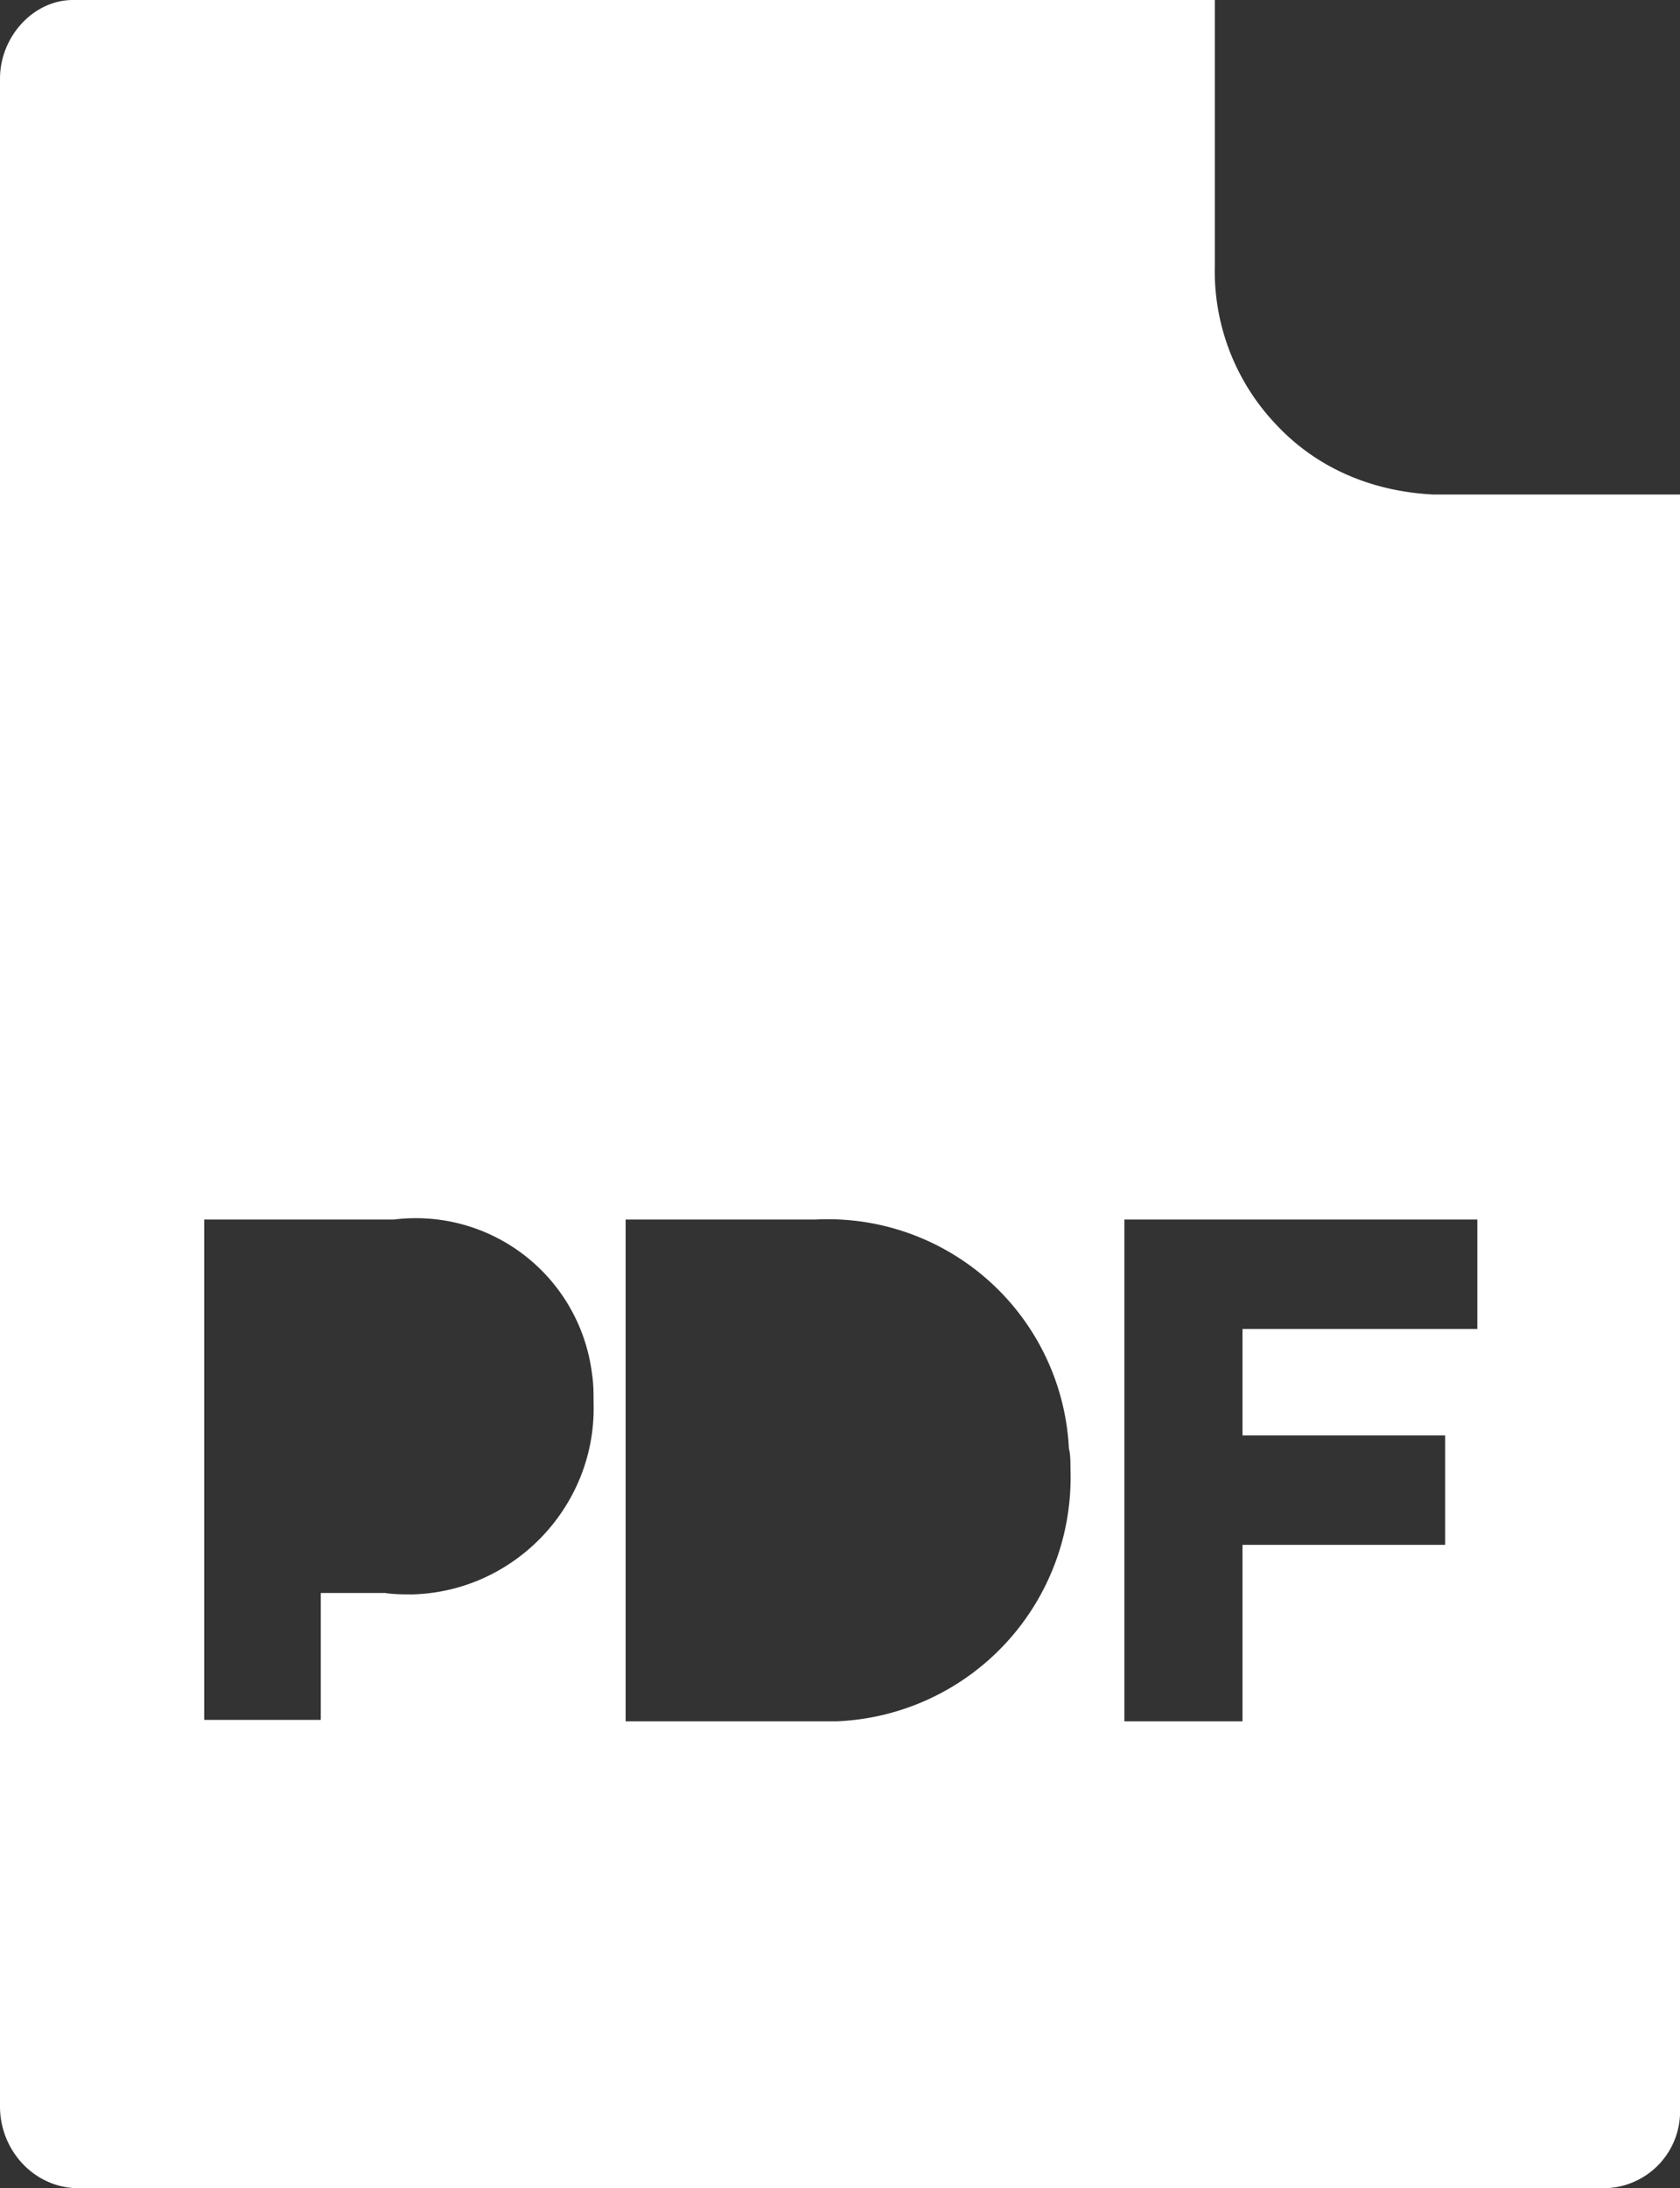 <svg xmlns="http://www.w3.org/2000/svg" width="15.36" height="20"><rect width="100%" height="100%" fill="#333333" stroke="none"/><path d="M13.107 4.52c-.56-.027-1.067-.24-1.44-.64a2.033 2.033 0 0 1-.56-1.453V0H.667C.307 0 0 .333 0 .72v18.533c0 .4.307.734.693.747h14a.702.702 0 0 0 .667-.733V4.52h-2.253ZM3.773 14.573c-.08 0-.173 0-.253-.013h-.587v1.16H1.867v-4.573H3.6a1.623 1.623 0 0 1 1.813 1.413c.014.093.014.173.014.267.026.933-.72 1.72-1.654 1.746m3.88 1.16H5.72v-4.586h1.733a2.207 2.207 0 0 1 2.32 2.093c.014.053.014.12.014.187a2.23 2.23 0 0 1-2.134 2.306m5.854-3.586H11.36v.973h1.853v1H11.36v1.613h-1.08v-4.586h3.227v1Z" fill="#fff" fill-rule="evenodd" data-name="Path 1817"/></svg>